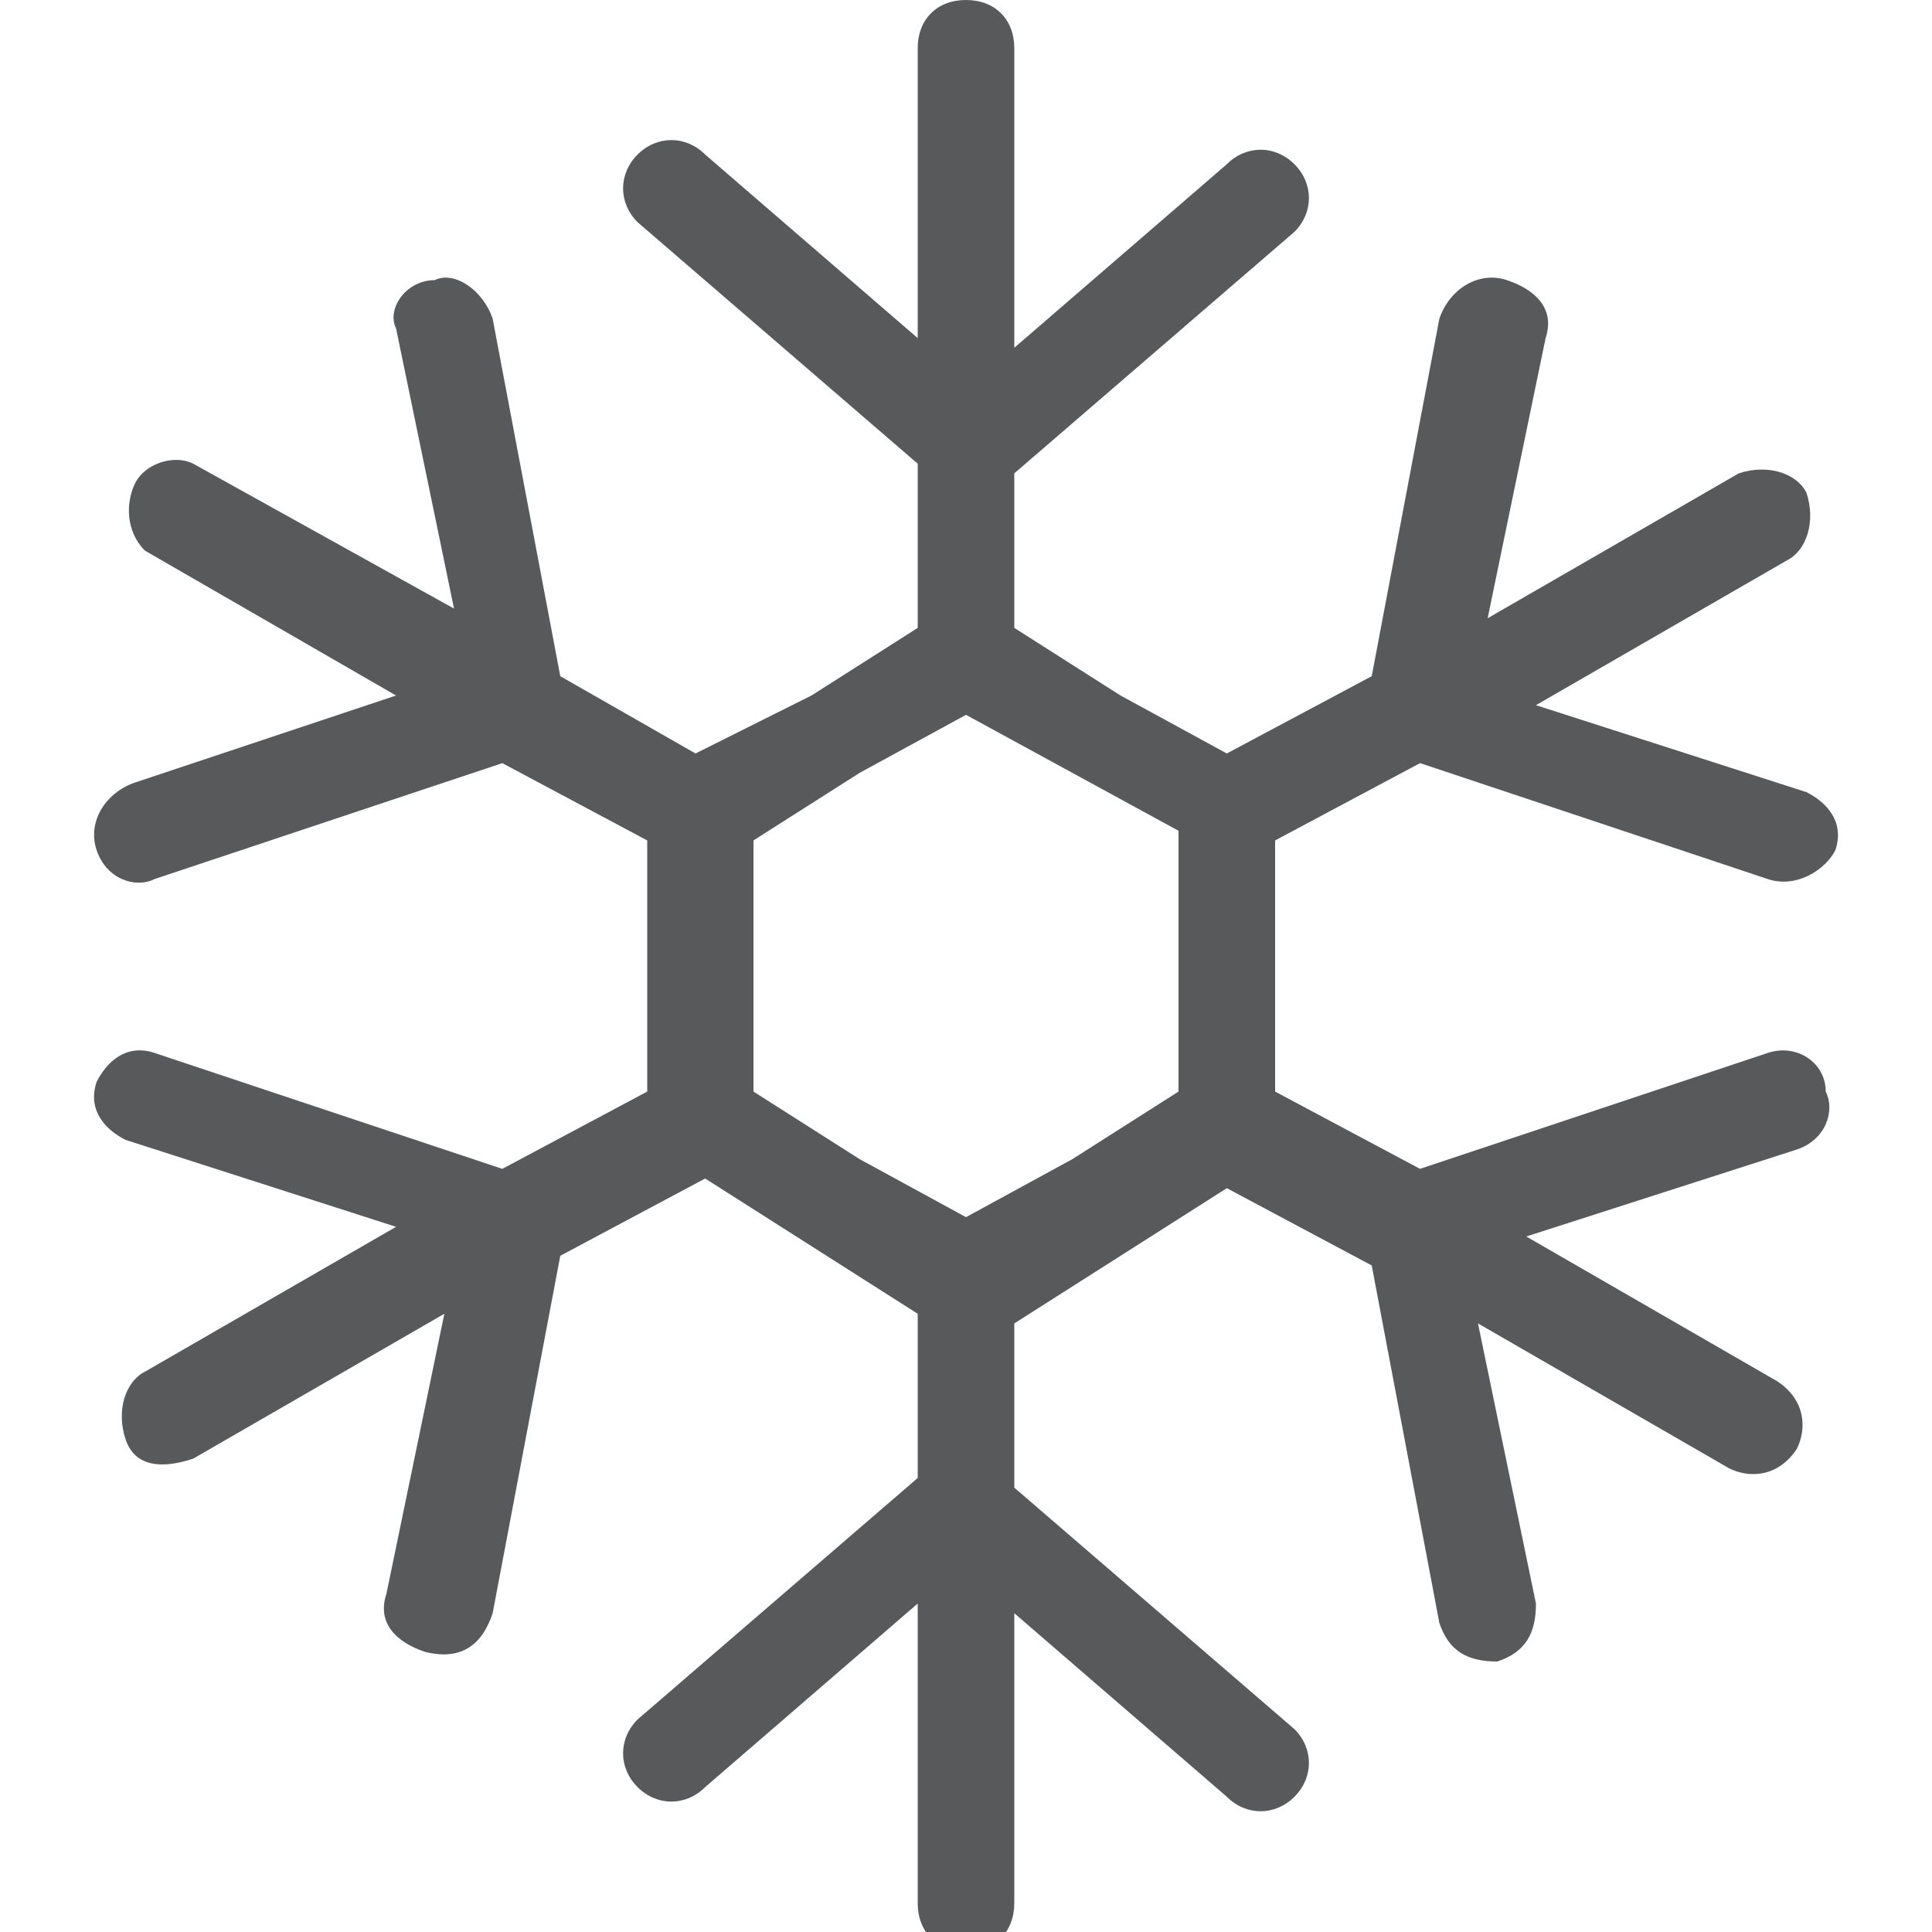 <?xml version="1.0" encoding="utf-8"?>
<!-- Generator: Adobe Illustrator 24.0.1, SVG Export Plug-In . SVG Version: 6.00 Build 0)  -->
<svg version="1.1" id="Layer_1" xmlns="http://www.w3.org/2000/svg" xmlns:xlink="http://www.w3.org/1999/xlink" x="0px" y="0px"
	 width="20px" height="20px" viewBox="0 0 20 20" style="enable-background:new 0 0 20 20;" xml:space="preserve">
<style type="text/css">
	.st0{fill:#58595B;}
</style>
<title>home</title>
<g>
	<g>
		<g>
			<path class="st0" d="M18.3,10.9l-3.6,1.2l-1.5-0.8V10V8.7l1.5-0.8l3.6,1.2C18.6,9.2,18.9,9,19,8.8c0.1-0.3-0.1-0.5-0.3-0.6
				l-2.8-0.9l2.6-1.5c0.2-0.1,0.3-0.4,0.2-0.7c-0.1-0.2-0.4-0.3-0.7-0.2l-2.6,1.5l0.6-2.9c0.1-0.3-0.1-0.5-0.4-0.6
				C15.3,2.8,15,3,14.9,3.3L14.2,7l-1.5,0.8l-1.1-0.6l0,0l-1.1-0.7V4.9l2.9-2.5c0.2-0.2,0.2-0.5,0-0.7c-0.2-0.2-0.5-0.2-0.7,0
				l-2.2,1.9V0.5C10.5,0.2,10.3,0,10,0C9.7,0,9.5,0.2,9.5,0.5v3L7.3,1.6c-0.2-0.2-0.5-0.2-0.7,0c-0.2,0.2-0.2,0.5,0,0.7l2.9,2.5v1.7
				L8.4,7.2L7.2,7.8L5.8,7L5.1,3.3C5,3,4.7,2.8,4.5,2.9C4.2,2.9,4,3.2,4.1,3.4l0.6,2.9L2,4.8C1.8,4.7,1.5,4.8,1.4,5S1.3,5.5,1.5,5.7
				l2.6,1.5L1.4,8.1C1.1,8.2,0.9,8.5,1,8.8s0.4,0.4,0.6,0.3l3.6-1.2l1.5,0.8V10v1.3h0l-1.5,0.8l-3.6-1.2c-0.3-0.1-0.5,0.1-0.6,0.3
				c-0.1,0.3,0.1,0.5,0.3,0.6l2.8,0.9l-2.6,1.5c-0.2,0.1-0.3,0.4-0.2,0.7s0.4,0.3,0.7,0.2l2.6-1.5l-0.6,2.9
				c-0.1,0.3,0.1,0.5,0.4,0.6C4.8,17.2,5,17,5.1,16.7L5.8,13l1.5-0.8l1.1,0.7l1.1,0.7v1.7l-2.9,2.5c-0.2,0.2-0.2,0.5,0,0.7
				c0.2,0.2,0.5,0.2,0.7,0l2.2-1.9v3.1c0,0.3,0.2,0.5,0.5,0.5c0.3,0,0.5-0.2,0.5-0.5v-3l2.2,1.9c0.2,0.2,0.5,0.2,0.7,0
				c0.2-0.2,0.2-0.5,0-0.7l-2.9-2.5v-1.7l1.1-0.7l1.1-0.7l1.5,0.8l0.7,3.7c0.1,0.3,0.3,0.4,0.6,0.4c0.3-0.1,0.4-0.3,0.4-0.6
				l-0.6-2.9l2.6,1.5c0.2,0.1,0.5,0.1,0.7-0.2c0.1-0.2,0.1-0.5-0.2-0.7l-2.6-1.5l2.8-0.9c0.3-0.1,0.4-0.4,0.3-0.6
				C18.9,11,18.6,10.8,18.3,10.9z M12.2,10v1.3L11.1,12L10,12.6L8.9,12l-1.1-0.7V10V8.7L8.9,8L10,7.4L11.1,8l0,0l1.1,0.6V10z"/>
		</g>
	</g>
</g>
</svg>
